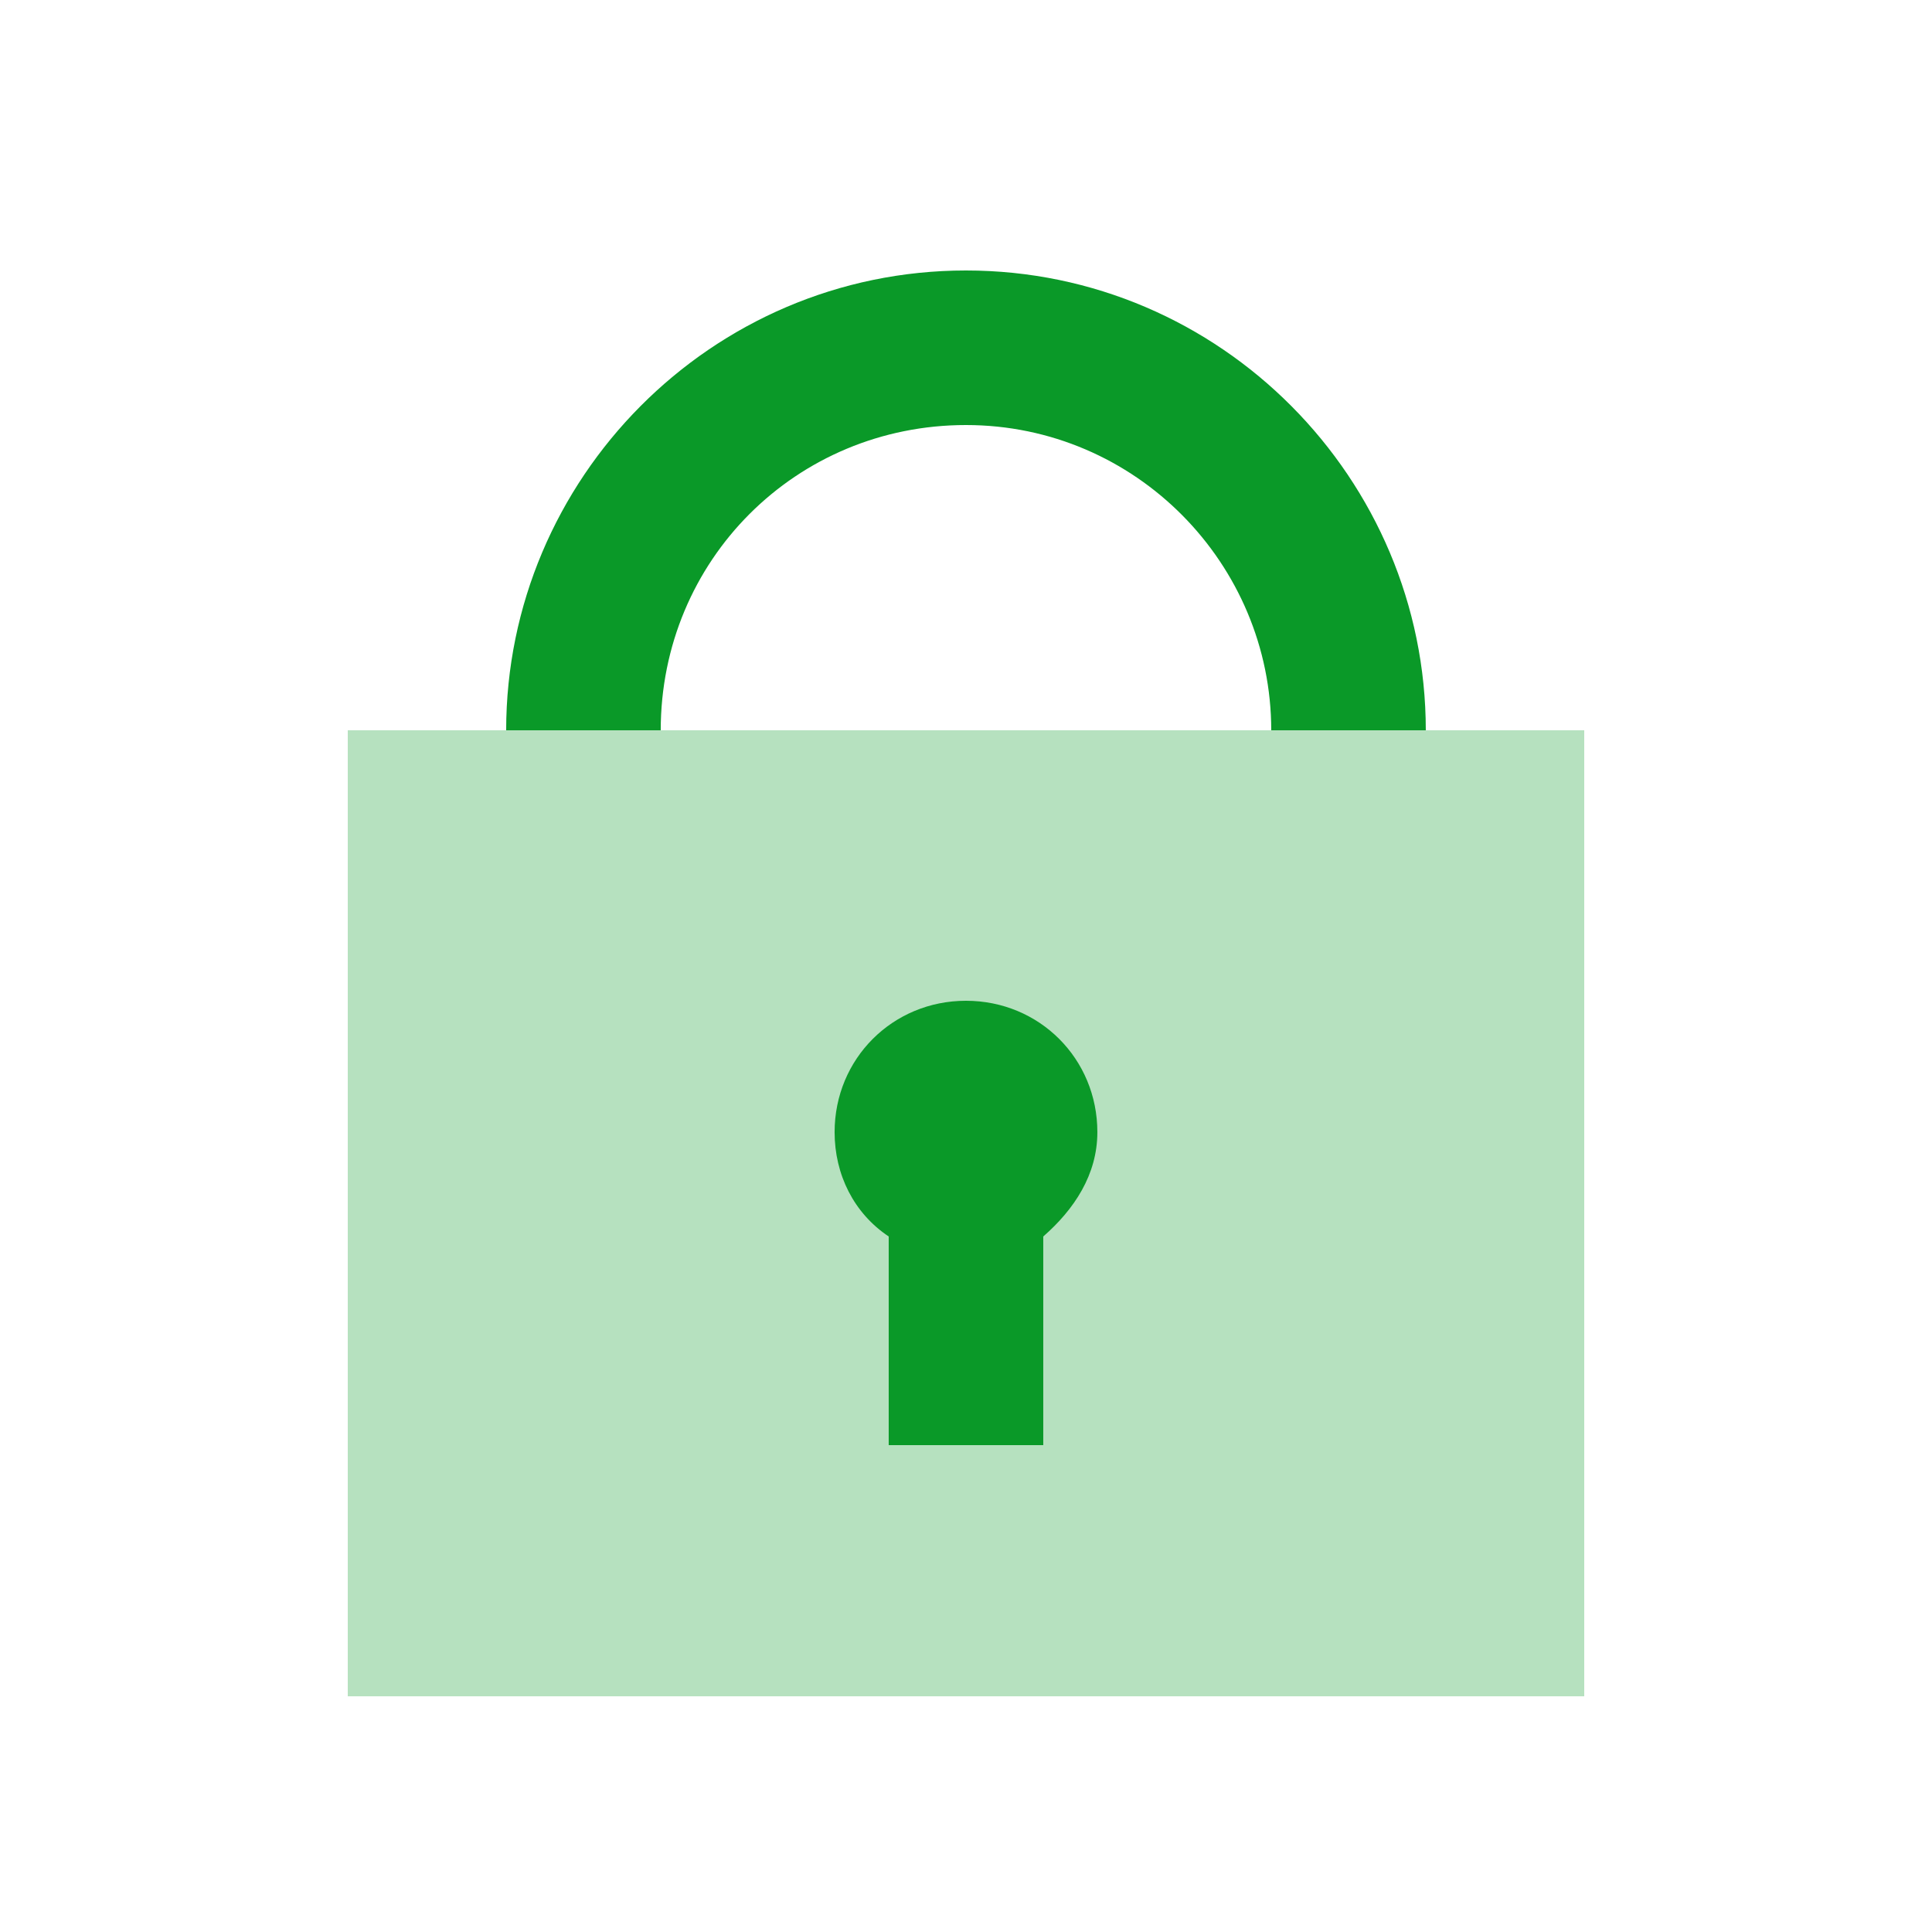 <svg width="395" height="395" viewBox="0 0 395 395" fill="none" xmlns="http://www.w3.org/2000/svg">
<path opacity="0.3" d="M323.9 149.309H71.1V346.809H323.9V149.309Z" fill="#0A9928"/>
<path d="M291.506 149.31H259.906C259.906 115.34 232.256 86.9 197.496 86.9C162.736 86.9 135.086 114.55 135.086 149.31H103.486C103.486 97.96 145.356 55.3 197.496 55.3C249.636 55.3 291.506 97.96 291.506 149.31Z" fill="#0A9928"/>
<path d="M224.357 231.469C224.357 216.459 212.507 204.609 197.497 204.609C182.487 204.609 170.637 216.459 170.637 231.469C170.637 240.159 174.587 248.059 181.697 252.799V295.459H213.297V252.799C219.617 247.269 224.357 240.159 224.357 231.469Z" fill="#0A9928"/>
</svg>
